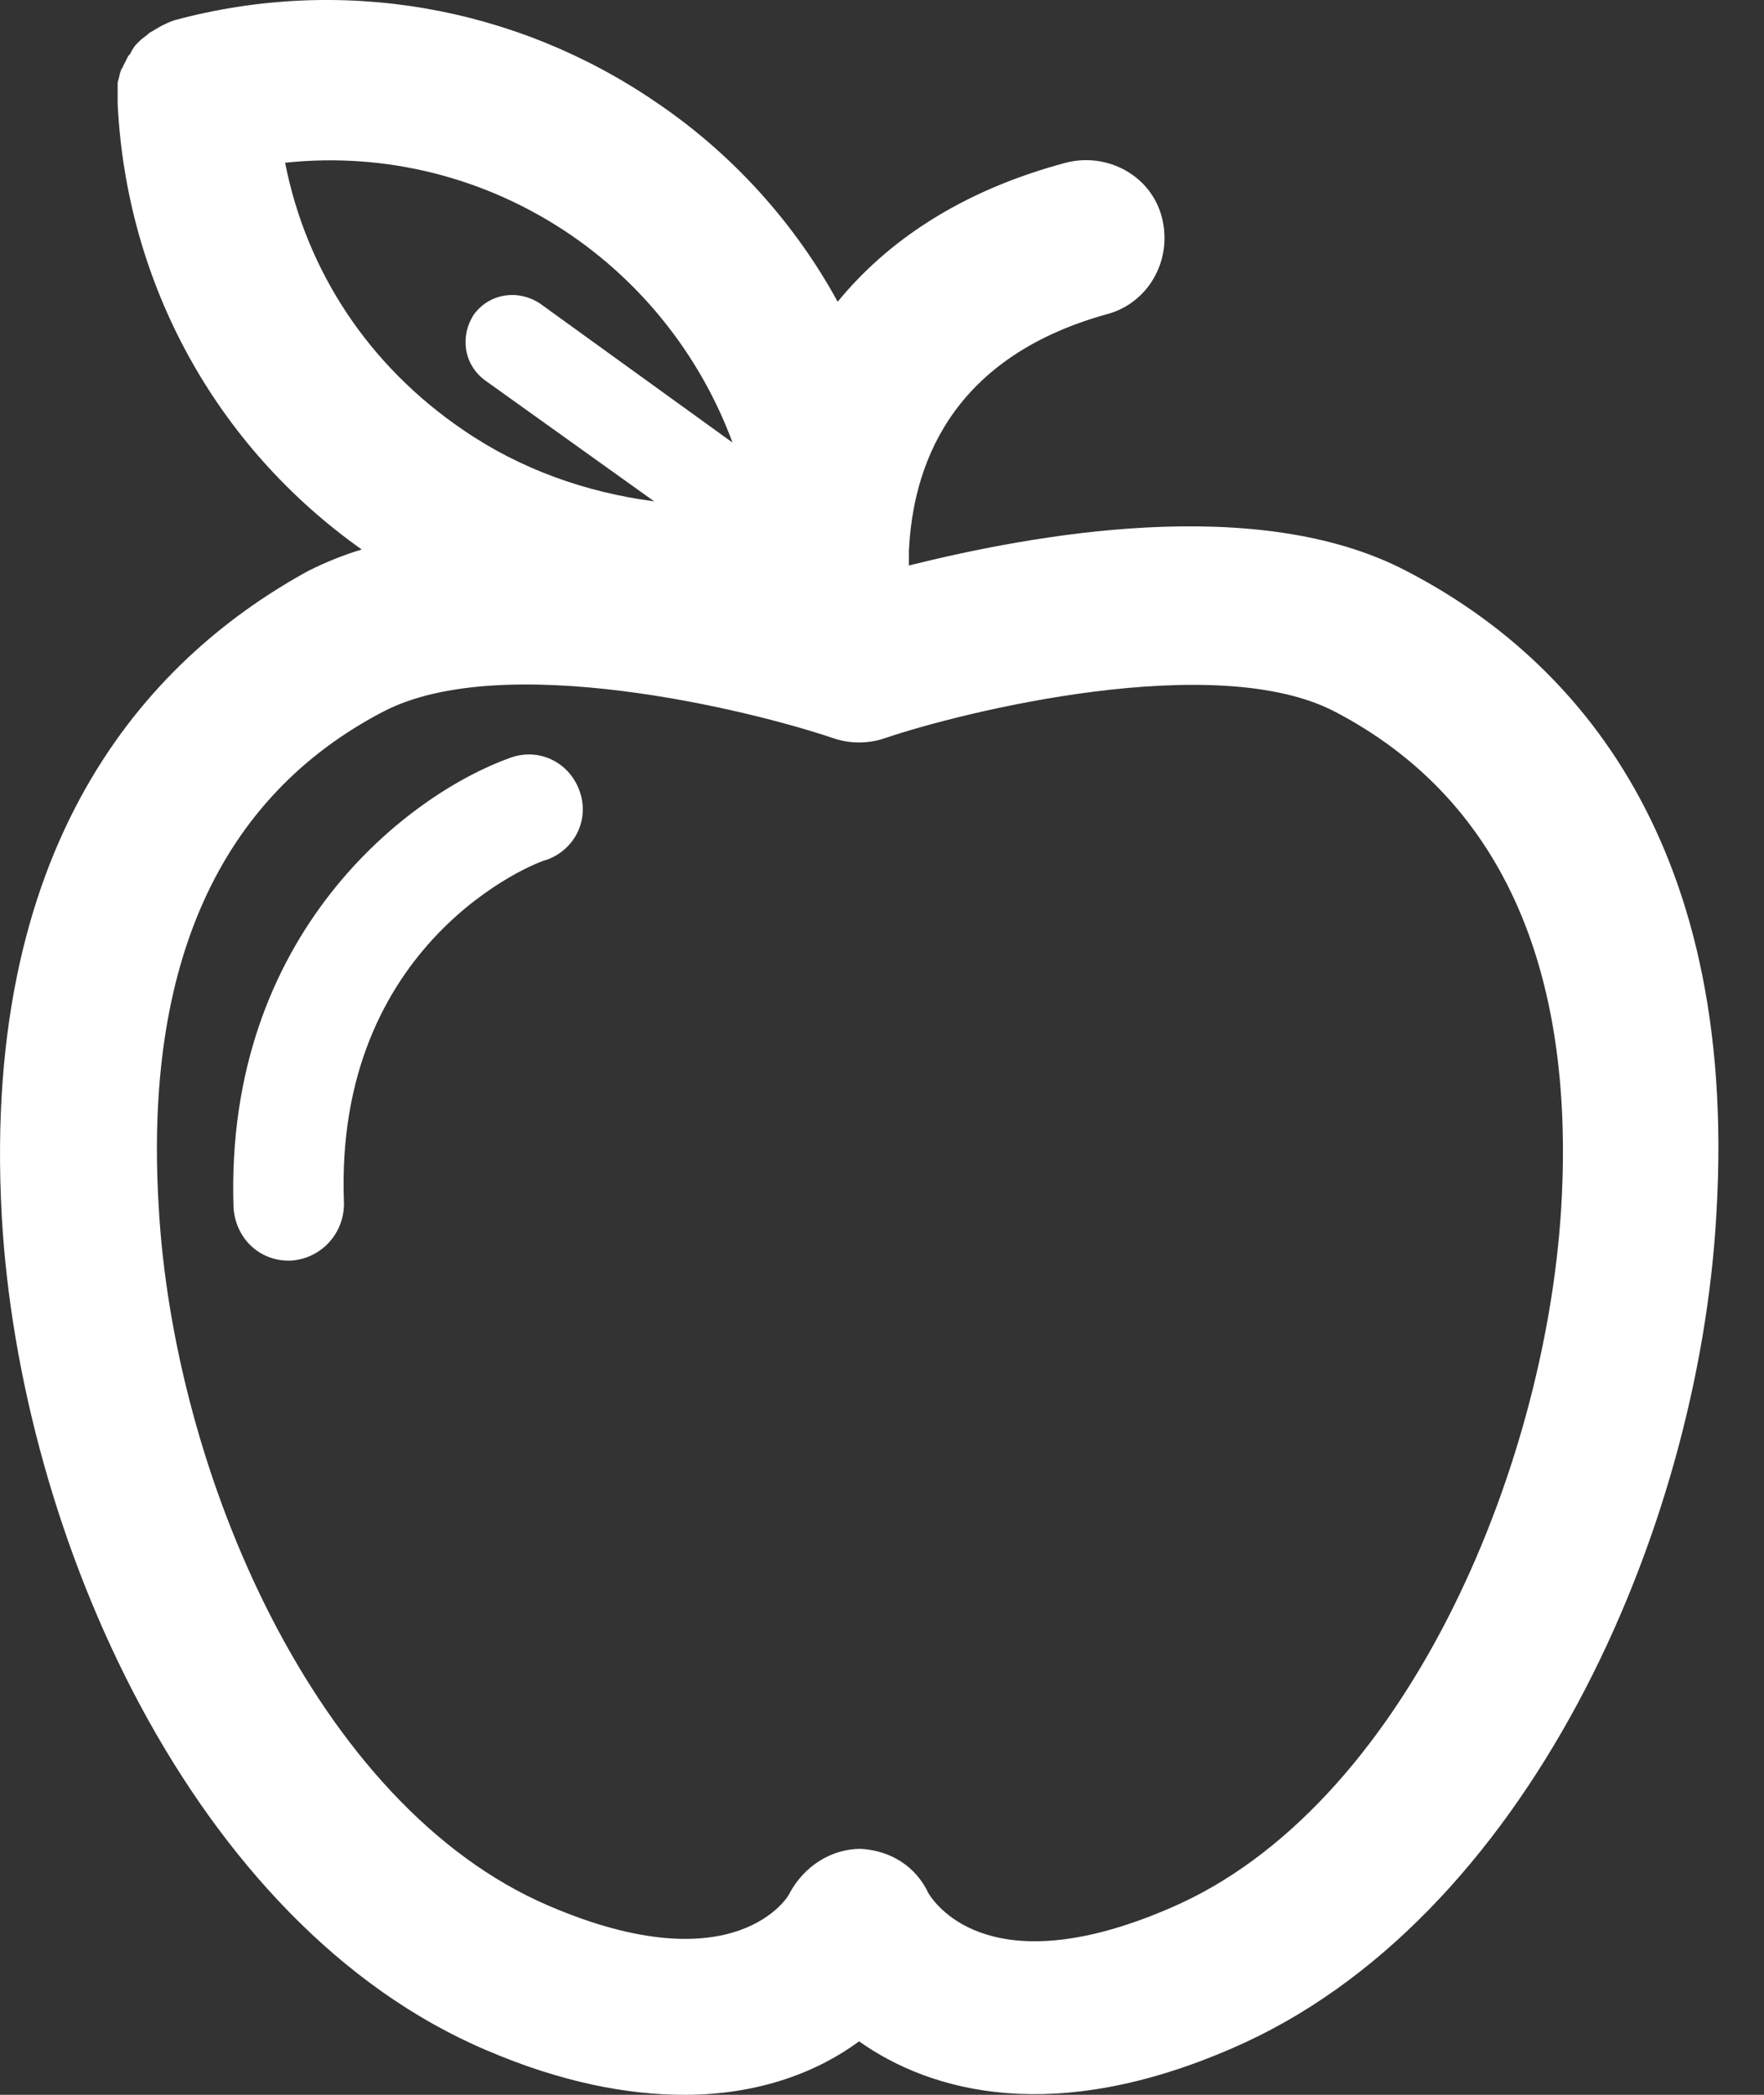 <svg width="16" height="19" viewBox="0 0 16 19" fill="none" xmlns="http://www.w3.org/2000/svg">
<rect x="0" y="0" width="16" height="19" fill="#333333" stroke="none"/>
<path d="M0.016 11.03C0.178 13.924 1.746 17.464 4.413 18.596C5.092 18.887 5.69 19 6.208 19C6.887 19 7.42 18.79 7.792 18.515C8.455 18.984 9.57 19.275 11.171 18.58C13.838 17.432 15.406 13.908 15.568 11.014C15.778 7.506 14.161 5.905 12.755 5.178C11.397 4.467 9.344 4.855 8.244 5.129V5.113C8.244 5.097 8.244 5.081 8.244 5.065C8.244 5.049 8.244 5.032 8.244 5C8.277 4.273 8.584 3.254 10.039 2.85C10.411 2.753 10.637 2.365 10.54 1.977C10.443 1.589 10.039 1.379 9.667 1.476C8.697 1.735 8.034 2.203 7.598 2.737C7.21 2.026 6.644 1.395 5.949 0.926C4.672 0.053 3.087 -0.222 1.584 0.183C1.536 0.199 1.503 0.215 1.471 0.231C1.439 0.247 1.39 0.28 1.358 0.296C1.325 0.328 1.293 0.344 1.261 0.377C1.261 0.377 1.261 0.377 1.245 0.393C1.212 0.425 1.196 0.457 1.18 0.49L1.164 0.506C1.148 0.538 1.131 0.571 1.115 0.603C1.115 0.619 1.099 0.619 1.099 0.635C1.083 0.668 1.083 0.7 1.067 0.748C1.067 0.765 1.067 0.765 1.067 0.781C1.067 0.829 1.067 0.862 1.067 0.91V0.926V0.942C1.148 2.575 1.956 4.046 3.281 4.984C3.12 5.032 2.958 5.097 2.796 5.178C1.439 5.922 -0.178 7.522 0.016 11.03ZM2.586 1.476C3.492 1.379 4.413 1.605 5.189 2.139C5.868 2.608 6.369 3.27 6.644 4.014L4.898 2.753C4.704 2.624 4.445 2.656 4.3 2.85C4.171 3.044 4.203 3.303 4.397 3.448L5.933 4.547C5.318 4.467 4.72 4.256 4.203 3.901C3.346 3.319 2.78 2.462 2.586 1.476ZM3.475 6.455C4.559 5.889 6.806 6.439 7.566 6.698C7.711 6.746 7.873 6.746 8.018 6.698C8.729 6.455 11.025 5.889 12.108 6.455C13.595 7.231 14.291 8.751 14.161 10.949C14.016 13.358 12.723 16.397 10.621 17.303C9.02 17.998 8.503 17.303 8.422 17.173C8.309 16.931 8.083 16.785 7.808 16.769C7.533 16.769 7.291 16.931 7.161 17.173C7.161 17.189 6.676 18.014 4.979 17.286C2.861 16.381 1.568 13.342 1.439 10.933C1.309 8.751 1.988 7.231 3.475 6.455Z" fill="white"/>
<path d="M4.963 7.797C5.221 7.7 5.351 7.425 5.254 7.166C5.157 6.908 4.882 6.778 4.623 6.875C3.718 7.199 2.037 8.46 2.118 10.949C2.134 11.224 2.344 11.434 2.619 11.434H2.635C2.91 11.418 3.12 11.192 3.12 10.917C3.023 8.541 4.866 7.813 4.963 7.797Z" fill="white"/>
</svg>
